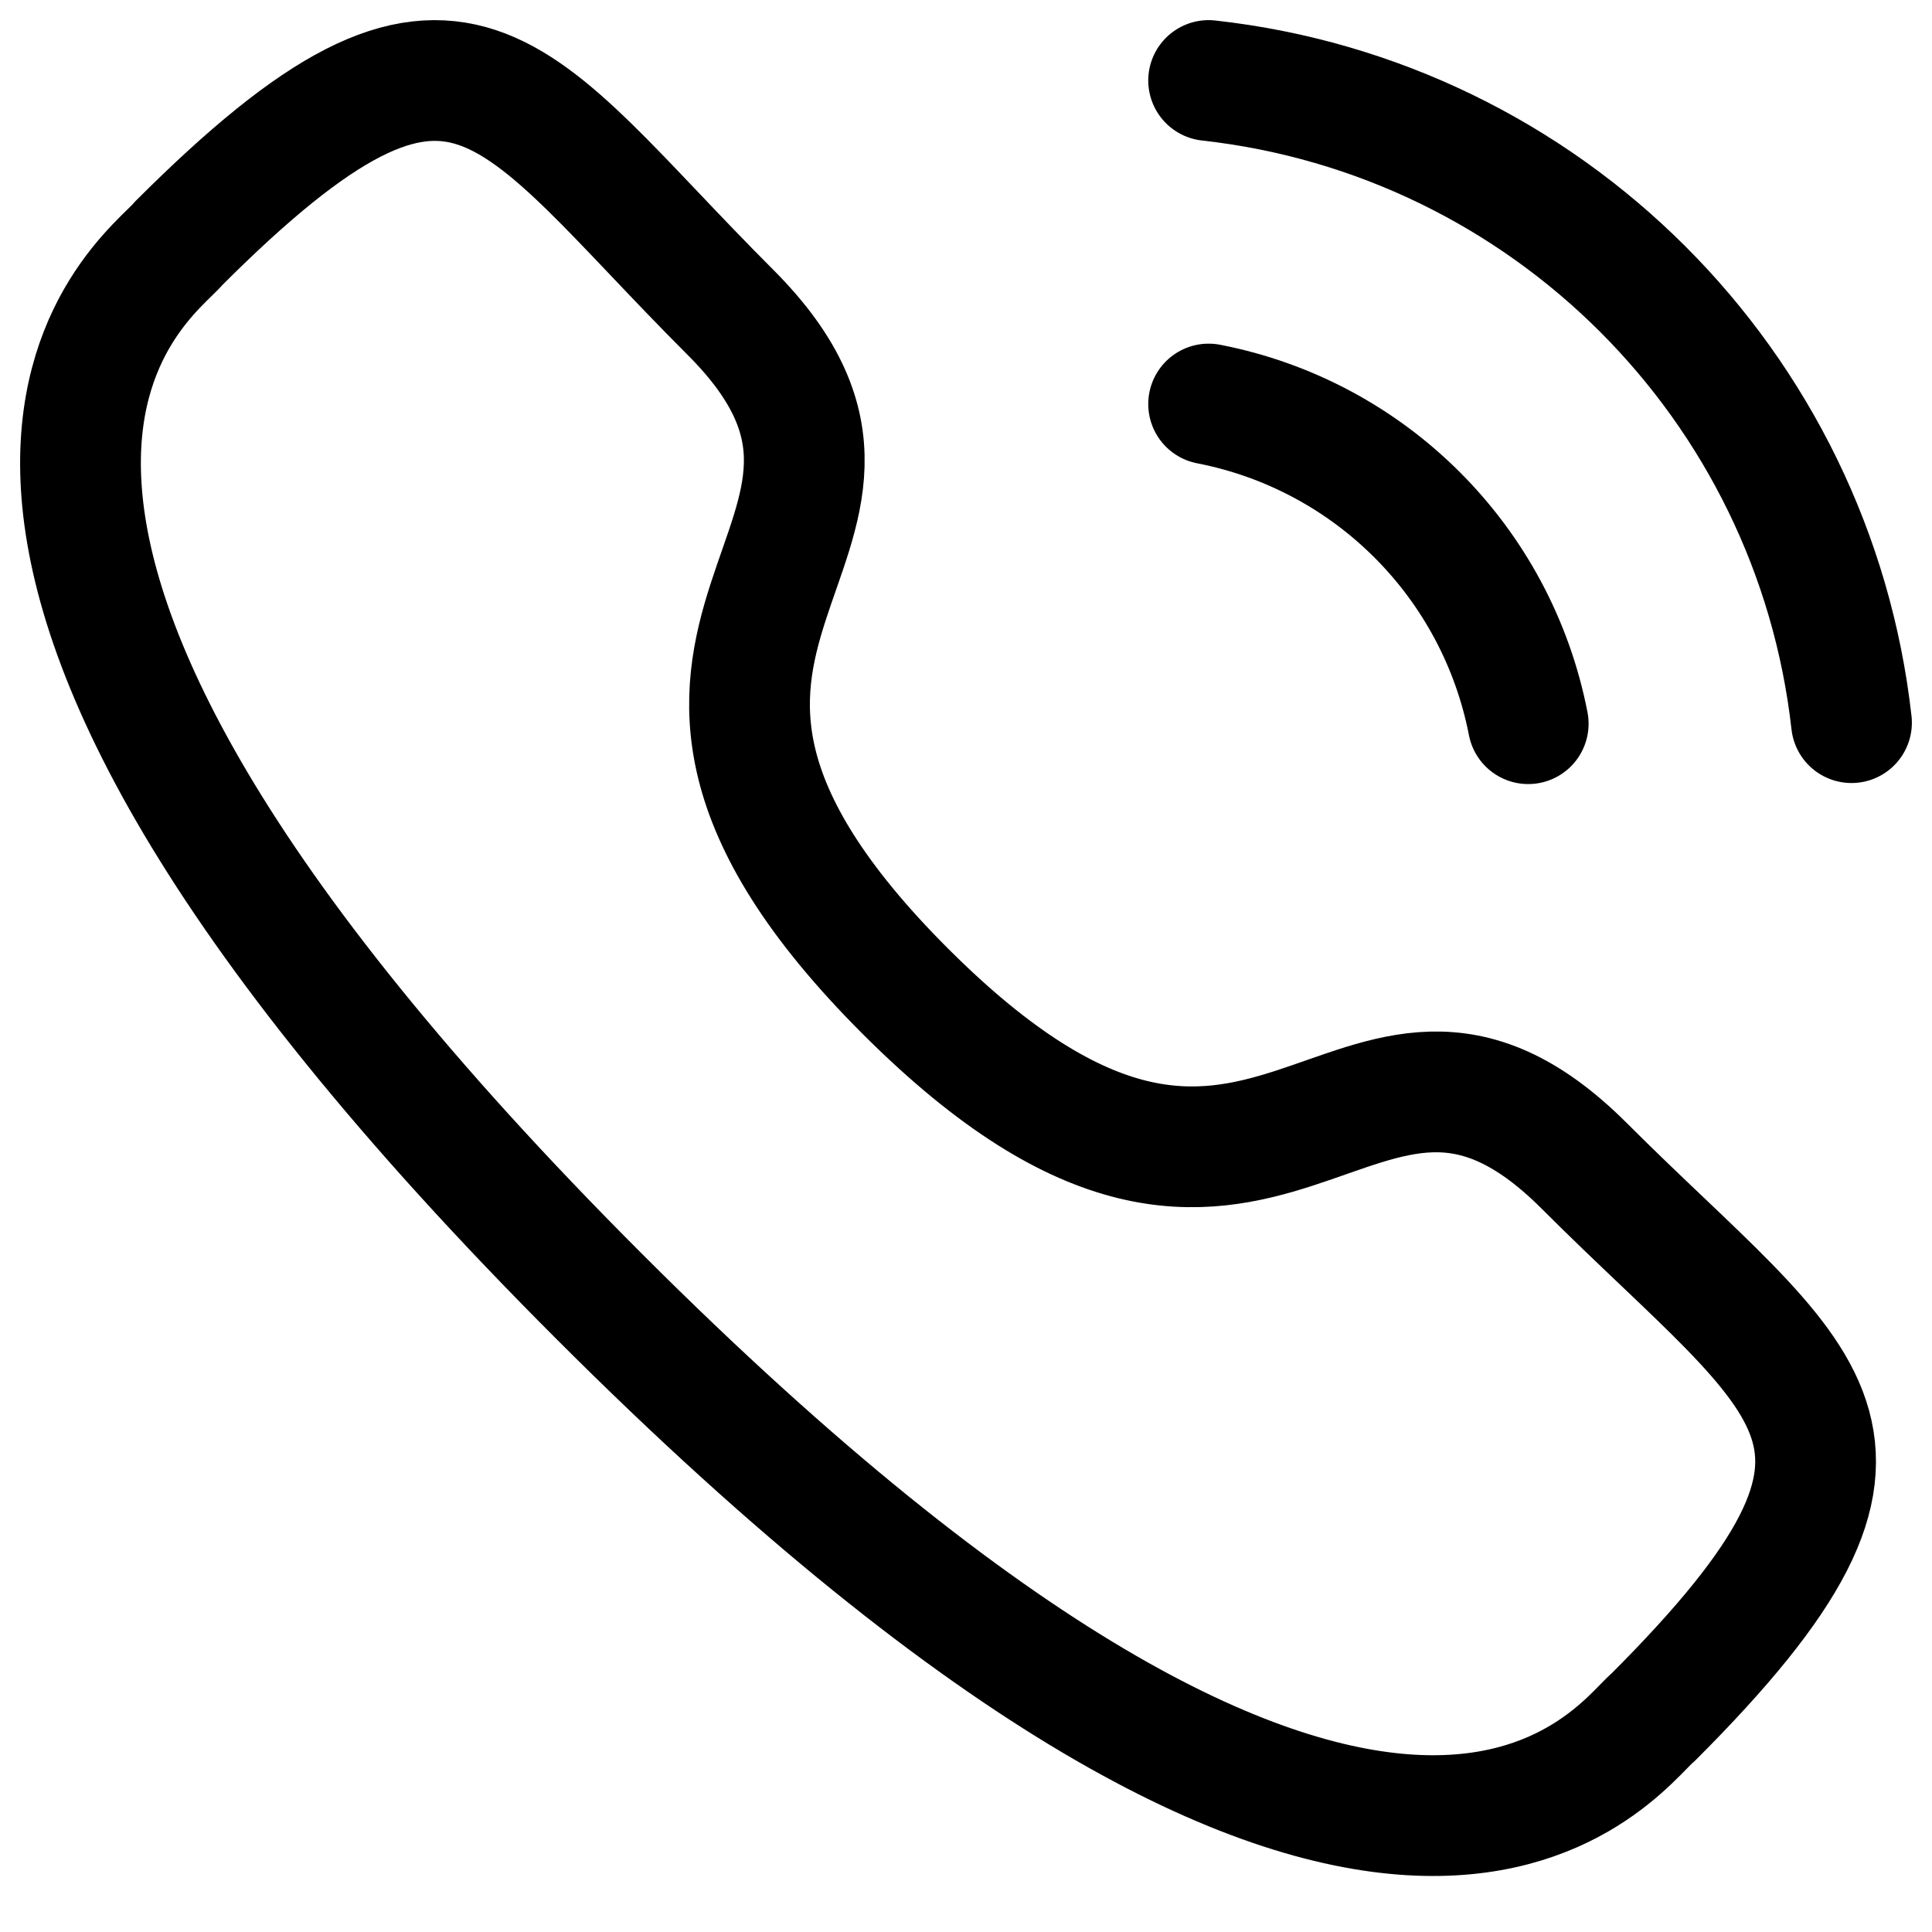 <?xml version="1.0" encoding="UTF-8"?> <svg xmlns="http://www.w3.org/2000/svg" width="24" height="24" viewBox="0 0 24 24" fill="none"><path d="M15.014 1C19.212 1.466 22.529 4.779 23 8.977" stroke="black" stroke-width="1.5" stroke-linecap="round" stroke-linejoin="round"></path><path d="M15.014 5.019C17.023 5.409 18.593 6.98 18.984 8.99" stroke="black" stroke-width="1.5" stroke-linecap="round" stroke-linejoin="round"></path><path fill-rule="evenodd" clip-rule="evenodd" d="M11.246 12.313C15.771 16.837 16.797 11.603 19.679 14.482C22.456 17.259 24.054 17.816 20.534 21.334C20.093 21.689 17.292 25.951 7.449 16.11C-2.396 6.268 1.864 3.464 2.218 3.024C5.746 -0.504 6.294 1.101 9.072 3.878C11.952 6.759 6.72 7.789 11.246 12.313Z" stroke="black" stroke-width="1.5" stroke-linecap="round" stroke-linejoin="round"></path></svg> 